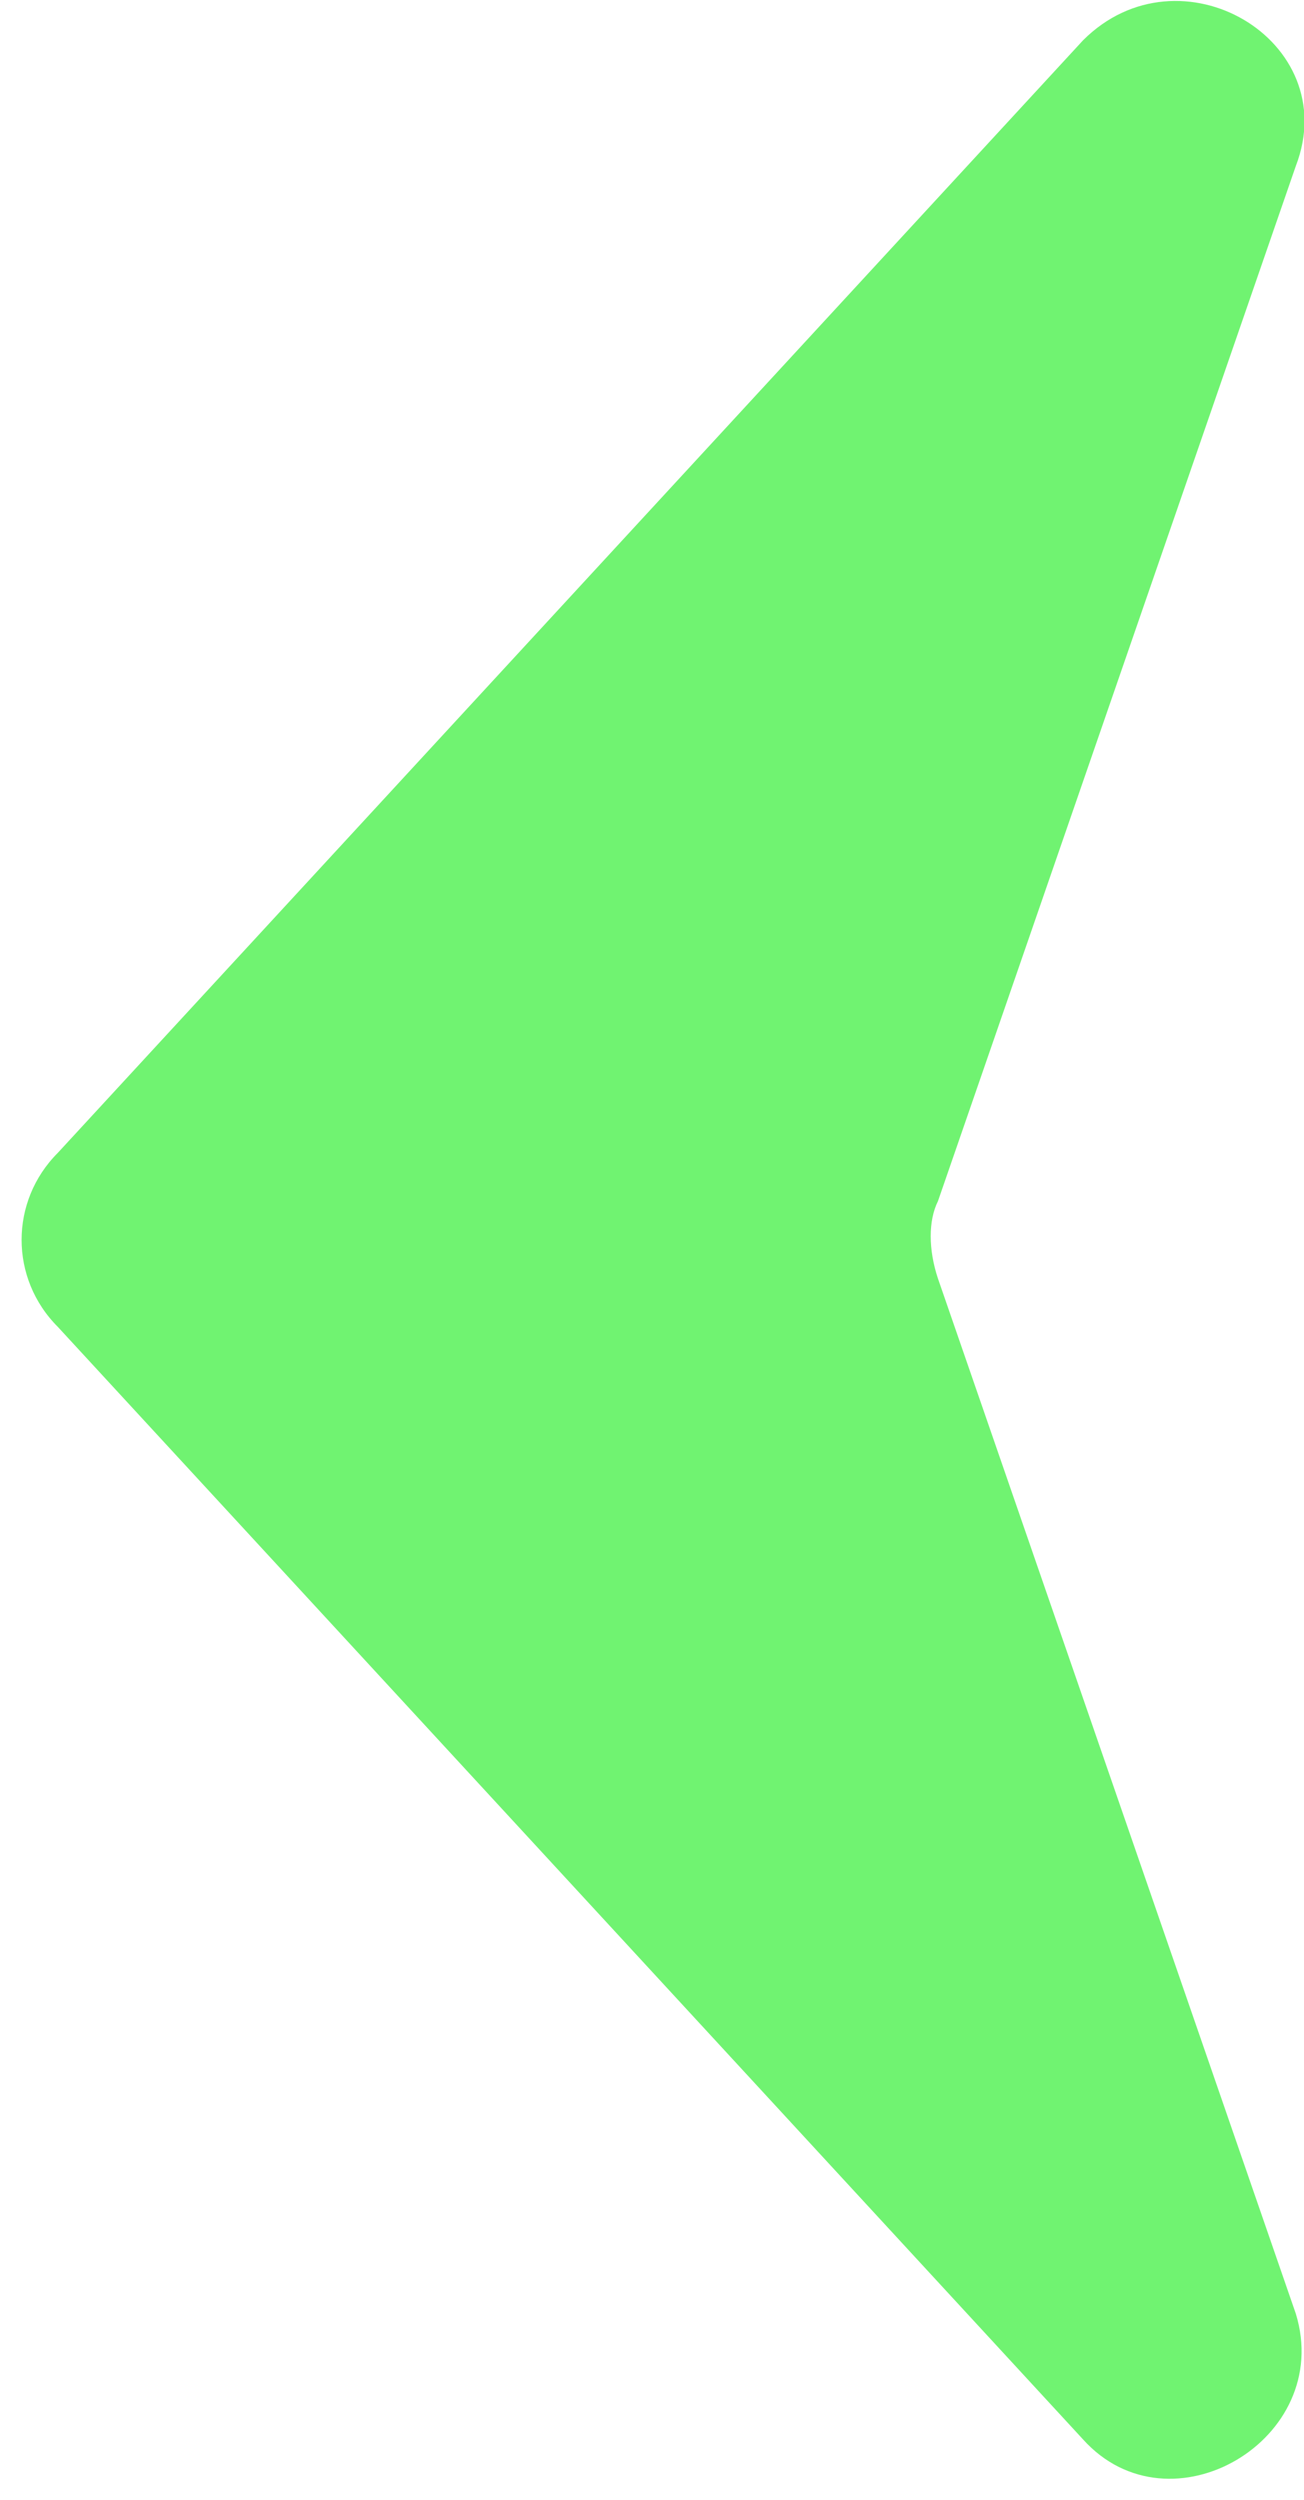 <?xml version="1.0" encoding="UTF-8"?> <svg xmlns="http://www.w3.org/2000/svg" width="24" height="46" viewBox="0 0 24 46" fill="none"><path d="M1.065 24.417L19.933 44.888C21.535 46.668 24.561 44.888 23.849 42.574L17.263 23.527C17.085 22.993 17.085 22.459 17.263 22.103L23.849 3.056C24.739 0.742 21.713 -1.038 19.933 0.742L1.065 21.213C0.175 22.103 0.175 23.527 1.065 24.417Z" fill="#70F371"></path></svg> 